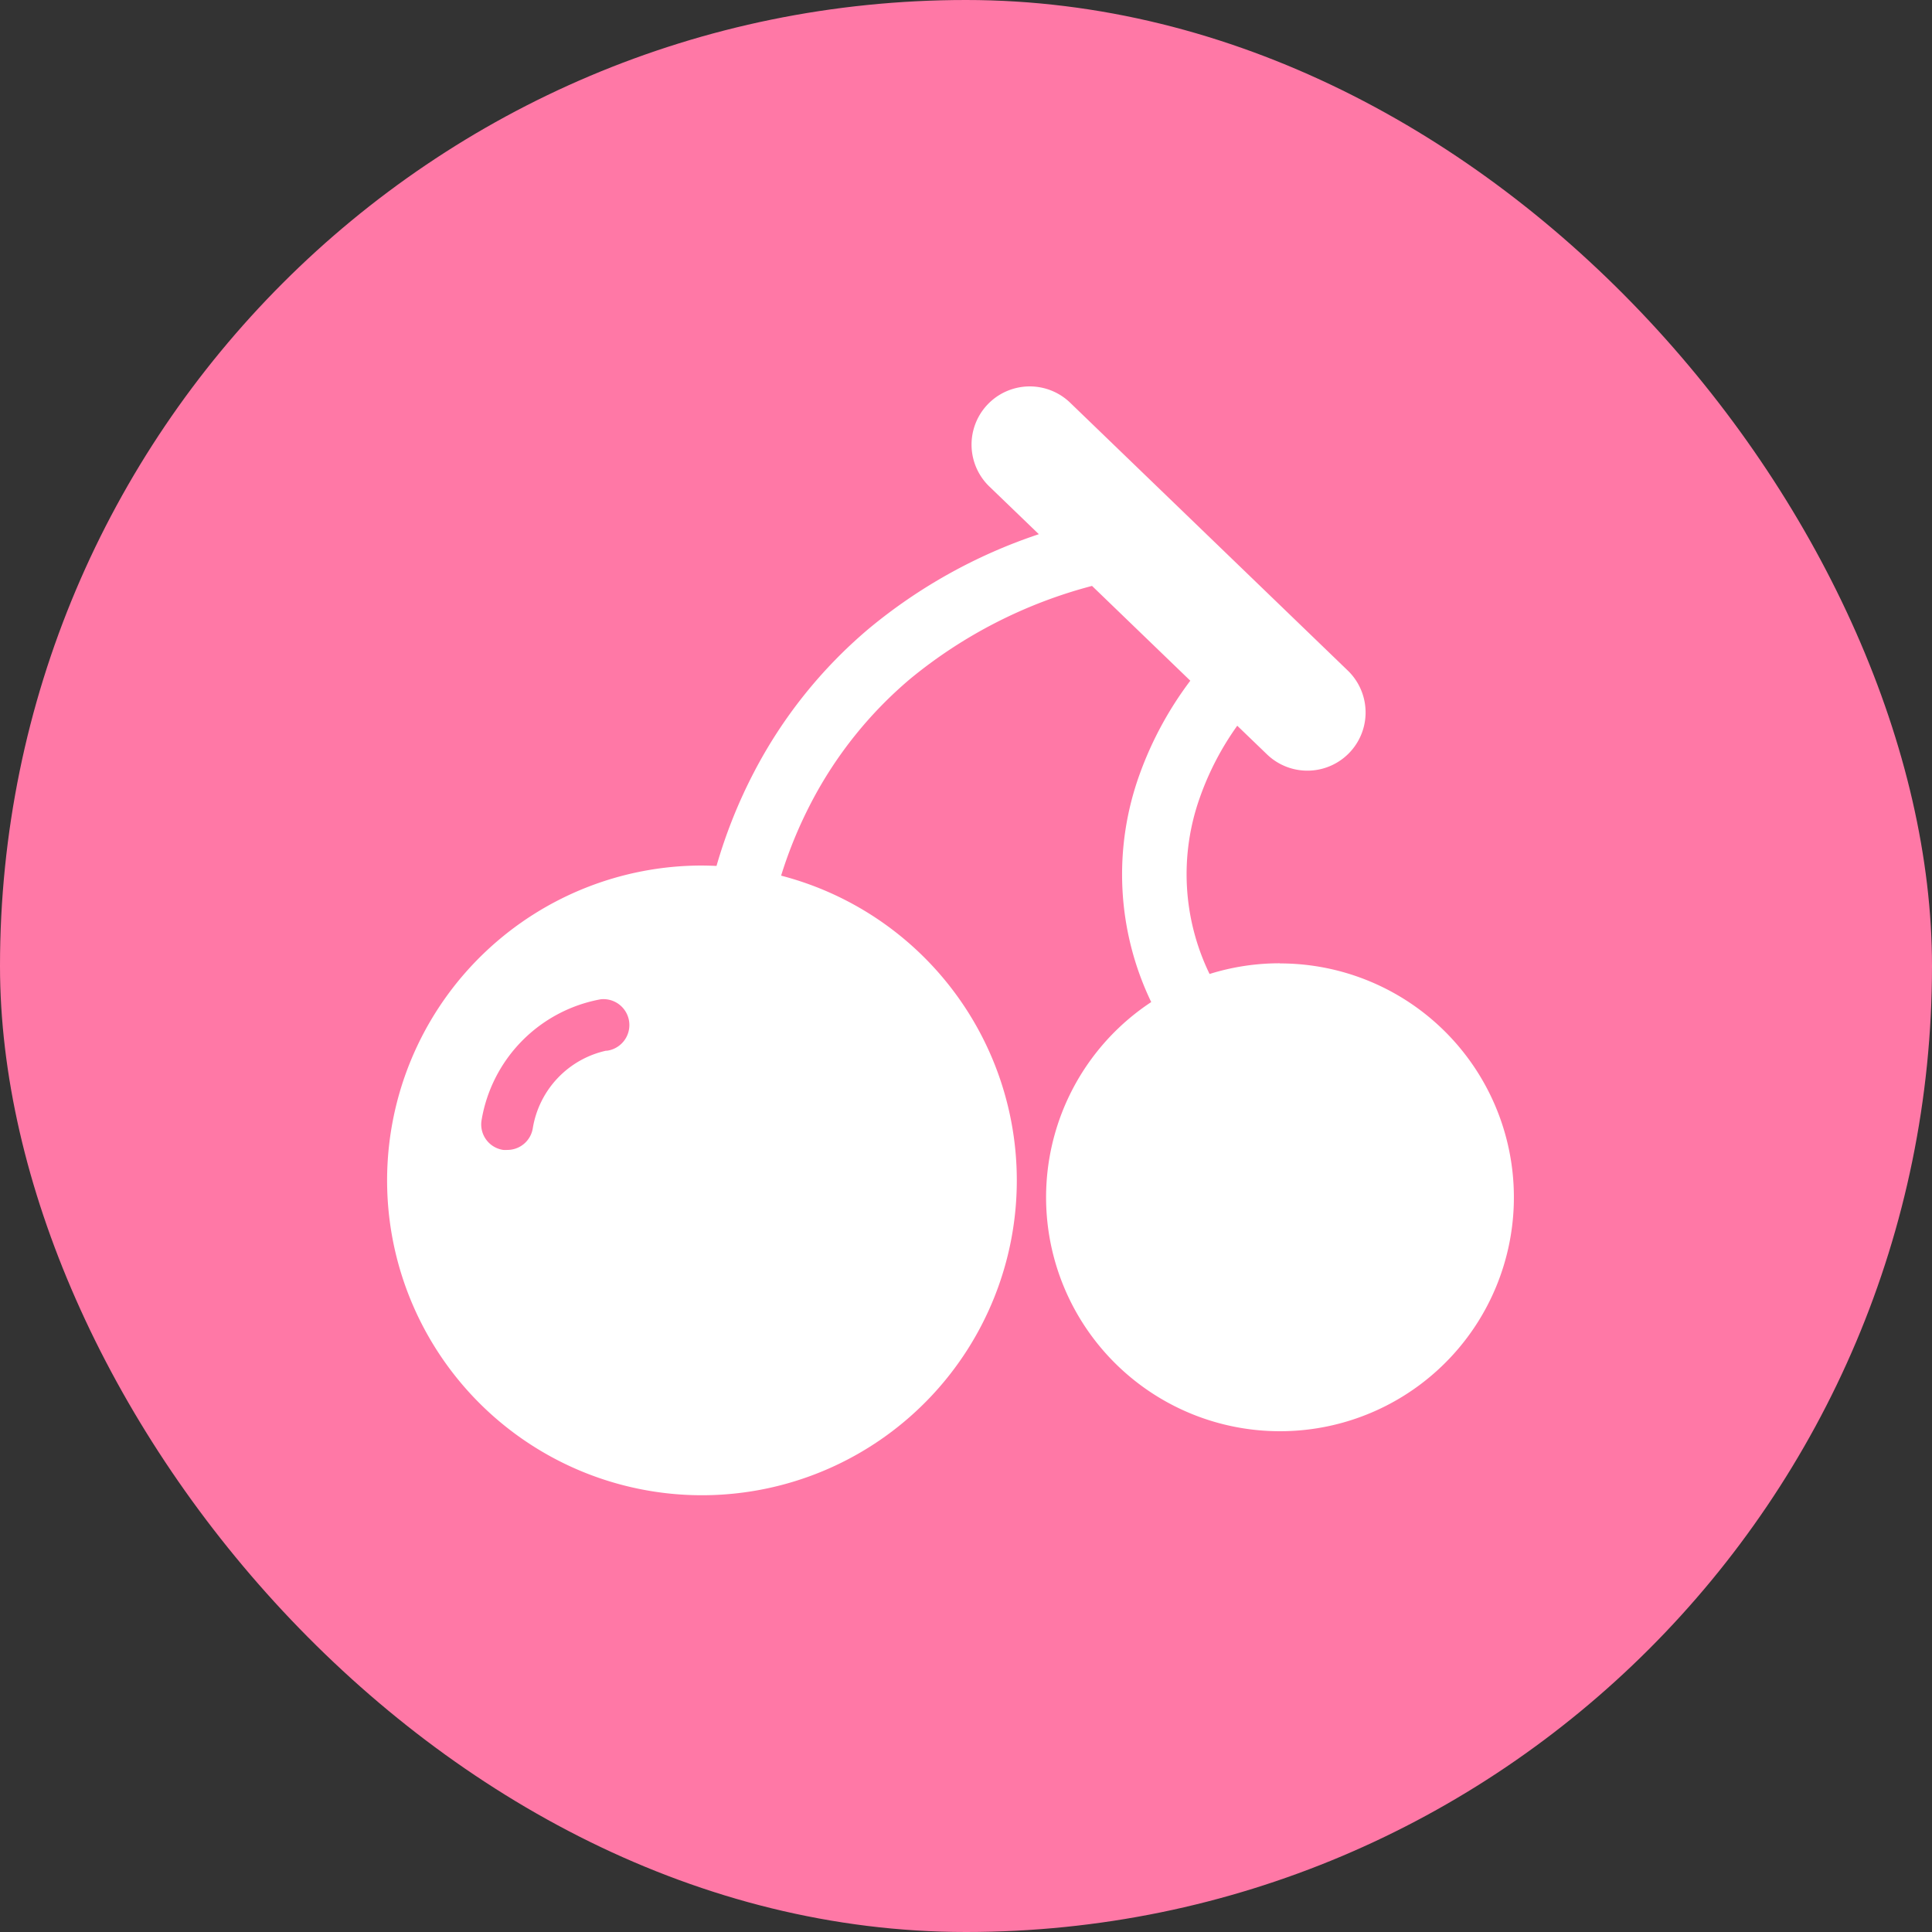 <svg xmlns="http://www.w3.org/2000/svg" width="30" height="30" viewBox="0 0 30 30">
  <rect x="0" y="0" width="30" height="30" fill="#333333" stroke="none"/>
  <g id="_3366msq" data-name="3366msq" transform="translate(417 2531)">
    <rect id="矩形_1" data-name="矩形 1" width="30" height="30" rx="15" transform="translate(-417 -2531)" fill="#ff78a6"/>
    <path id="路径_43" data-name="路径 43" d="M91.471,91.617a3.629,3.629,0,0,0-1.089.166,3.546,3.546,0,0,1-.15-2.742,4.465,4.465,0,0,1,.58-1.113l.461.444a.9.9,0,0,0,1.256-1.3l-4.311-4.159a.9.9,0,1,0-1.256,1.3l.769.741a8.177,8.177,0,0,0-2.645,1.471,7.354,7.354,0,0,0-1.781,2.23,7.836,7.836,0,0,0-.579,1.45q-.115-.005-.231-.006a4.889,4.889,0,1,0,1.234.157,6.838,6.838,0,0,1,.468-1.136A6.355,6.355,0,0,1,85.734,87.2a7.4,7.4,0,0,1,2.823-1.443l1.526,1.472a5.52,5.52,0,0,0-.784,1.445,4.571,4.571,0,0,0,.177,3.545,3.632,3.632,0,1,0,2-.6ZM81.016,92.973a1.478,1.478,0,0,0-1.142,1.2.4.4,0,0,1-.4.342.387.387,0,0,1-.06,0,.4.4,0,0,1-.337-.457,2.292,2.292,0,0,1,1.85-1.882.4.4,0,1,1,.087.8Z" transform="translate(-488.6 -2607.659)" fill="#fff"/>
  </g>
</svg>
